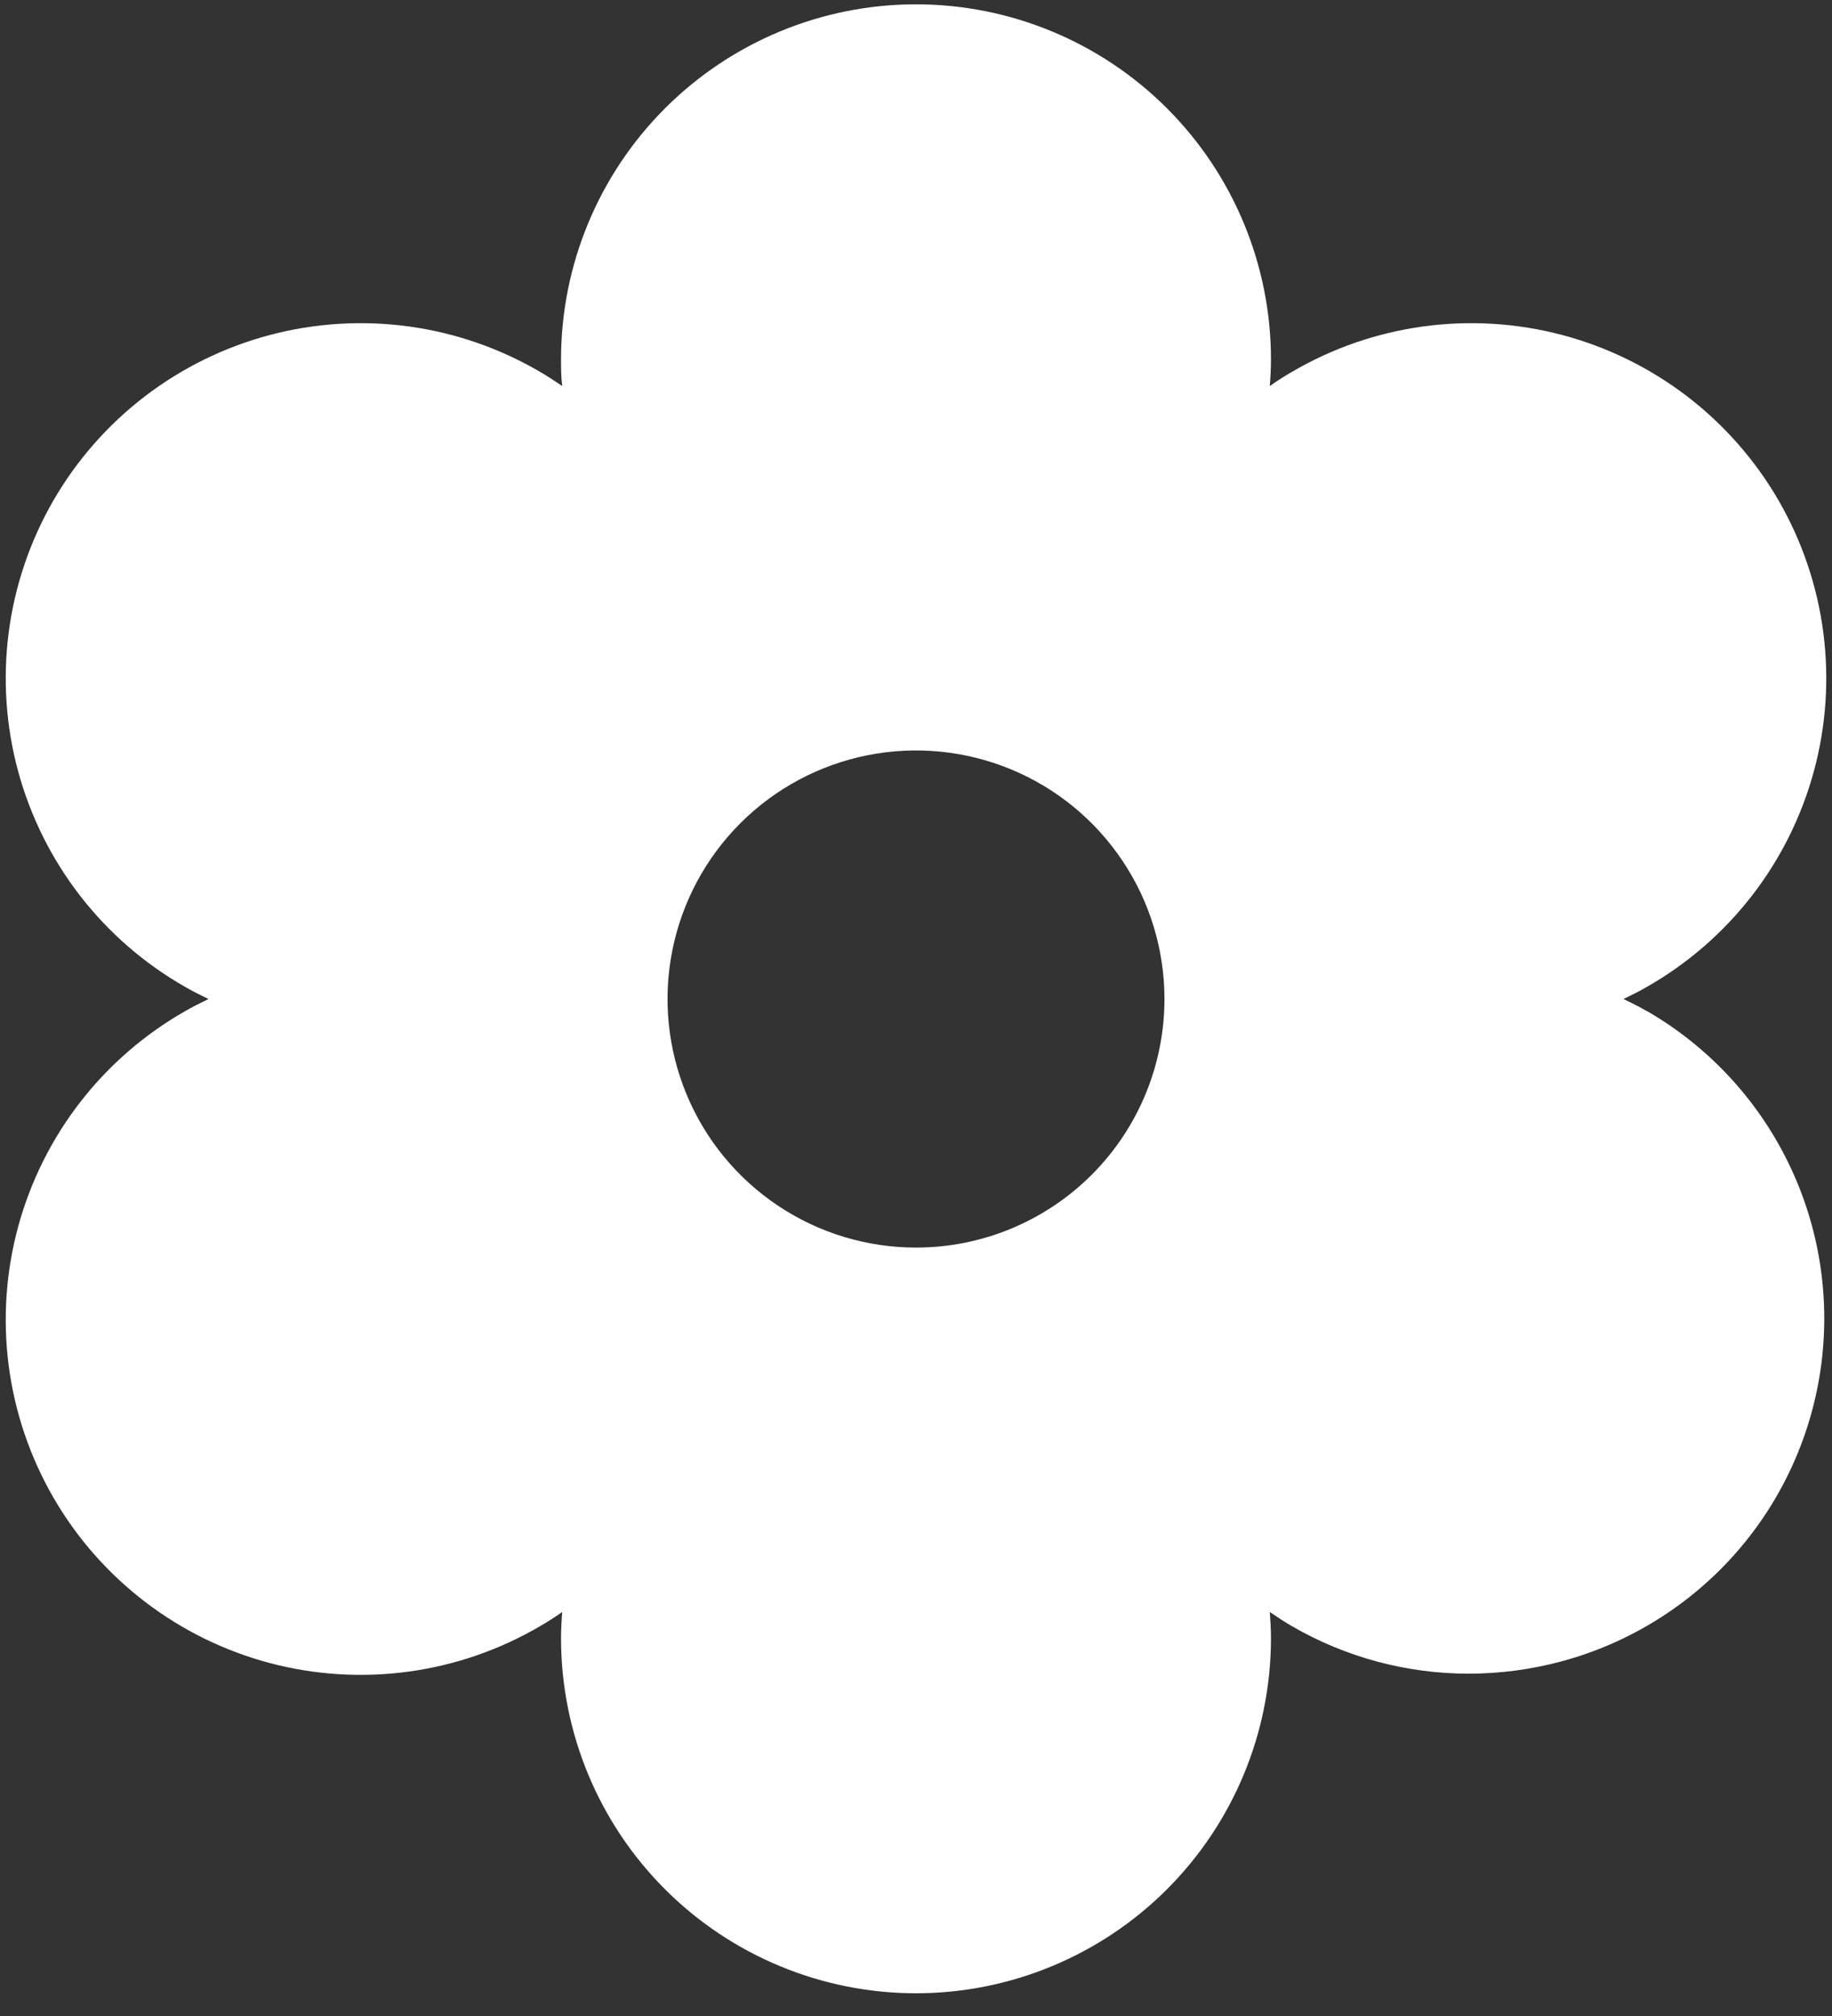 <?xml version="1.0" encoding="UTF-8"?> <svg xmlns="http://www.w3.org/2000/svg" width="50" height="55" viewBox="0 0 50 55" fill="none"><rect x="0" y="0" width="50" height="55" fill="#333333" stroke="none"/><path d="M44.944 27.584C44.748 27.471 44.532 27.362 44.31 27.255C44.532 27.148 44.748 27.04 44.944 26.926C46.055 26.294 47.029 25.449 47.812 24.44C48.595 23.43 49.17 22.275 49.505 21.042C49.84 19.809 49.927 18.522 49.763 17.256C49.598 15.989 49.184 14.767 48.546 13.66C47.907 12.554 47.055 11.585 46.041 10.809C45.026 10.033 43.867 9.465 42.632 9.138C41.397 8.812 40.109 8.733 38.844 8.906C37.578 9.079 36.359 9.501 35.257 10.147C35.06 10.261 34.857 10.389 34.656 10.532C34.675 10.29 34.688 10.048 34.688 9.805C34.688 7.236 33.667 4.772 31.85 2.955C30.033 1.139 27.569 0.118 25 0.118C22.431 0.118 19.967 1.139 18.15 2.955C16.333 4.772 15.312 7.236 15.312 9.805C15.312 10.033 15.312 10.275 15.344 10.532C15.143 10.394 14.94 10.261 14.743 10.147C13.641 9.501 12.422 9.079 11.156 8.906C9.891 8.733 8.603 8.812 7.368 9.138C6.133 9.465 4.974 10.033 3.959 10.809C2.945 11.585 2.093 12.554 1.454 13.66C0.816 14.767 0.402 15.989 0.237 17.256C0.073 18.522 0.16 19.809 0.495 21.042C0.83 22.275 1.405 23.43 2.188 24.44C2.97 25.449 3.945 26.294 5.056 26.926C5.252 27.04 5.468 27.148 5.69 27.255C5.468 27.362 5.252 27.471 5.056 27.584C3.945 28.216 2.97 29.061 2.188 30.07C1.405 31.08 0.83 32.235 0.495 33.468C0.16 34.701 0.073 35.988 0.237 37.255C0.402 38.522 0.816 39.743 1.454 40.85C2.093 41.956 2.945 42.925 3.959 43.701C4.974 44.477 6.133 45.045 7.368 45.372C8.603 45.698 9.891 45.777 11.156 45.604C12.422 45.431 13.641 45.009 14.743 44.363C14.94 44.249 15.143 44.121 15.344 43.978C15.325 44.22 15.312 44.462 15.312 44.693C15.312 47.262 16.333 49.726 18.15 51.543C19.967 53.359 22.431 54.38 25 54.38C27.569 54.38 30.033 53.359 31.85 51.543C33.667 49.726 34.688 47.262 34.688 44.693C34.688 44.465 34.675 44.223 34.656 43.978C34.857 44.116 35.06 44.249 35.257 44.363C36.724 45.213 38.39 45.661 40.086 45.661C40.938 45.66 41.786 45.548 42.609 45.327C44.46 44.831 46.122 43.797 47.386 42.357C48.649 40.916 49.456 39.133 49.706 37.233C49.956 35.334 49.637 33.403 48.789 31.684C47.942 29.966 46.604 28.537 44.944 27.58V27.584ZM25 34.036C23.659 34.036 22.348 33.639 21.233 32.893C20.117 32.148 19.248 31.089 18.735 29.85C18.222 28.611 18.087 27.247 18.349 25.932C18.611 24.617 19.257 23.408 20.205 22.46C21.153 21.512 22.362 20.866 23.677 20.604C24.992 20.342 26.356 20.477 27.595 20.99C28.834 21.503 29.893 22.372 30.638 23.488C31.384 24.603 31.781 25.914 31.781 27.255C31.781 29.053 31.067 30.778 29.795 32.05C28.523 33.322 26.799 34.036 25 34.036Z" fill="white"></path></svg> 
